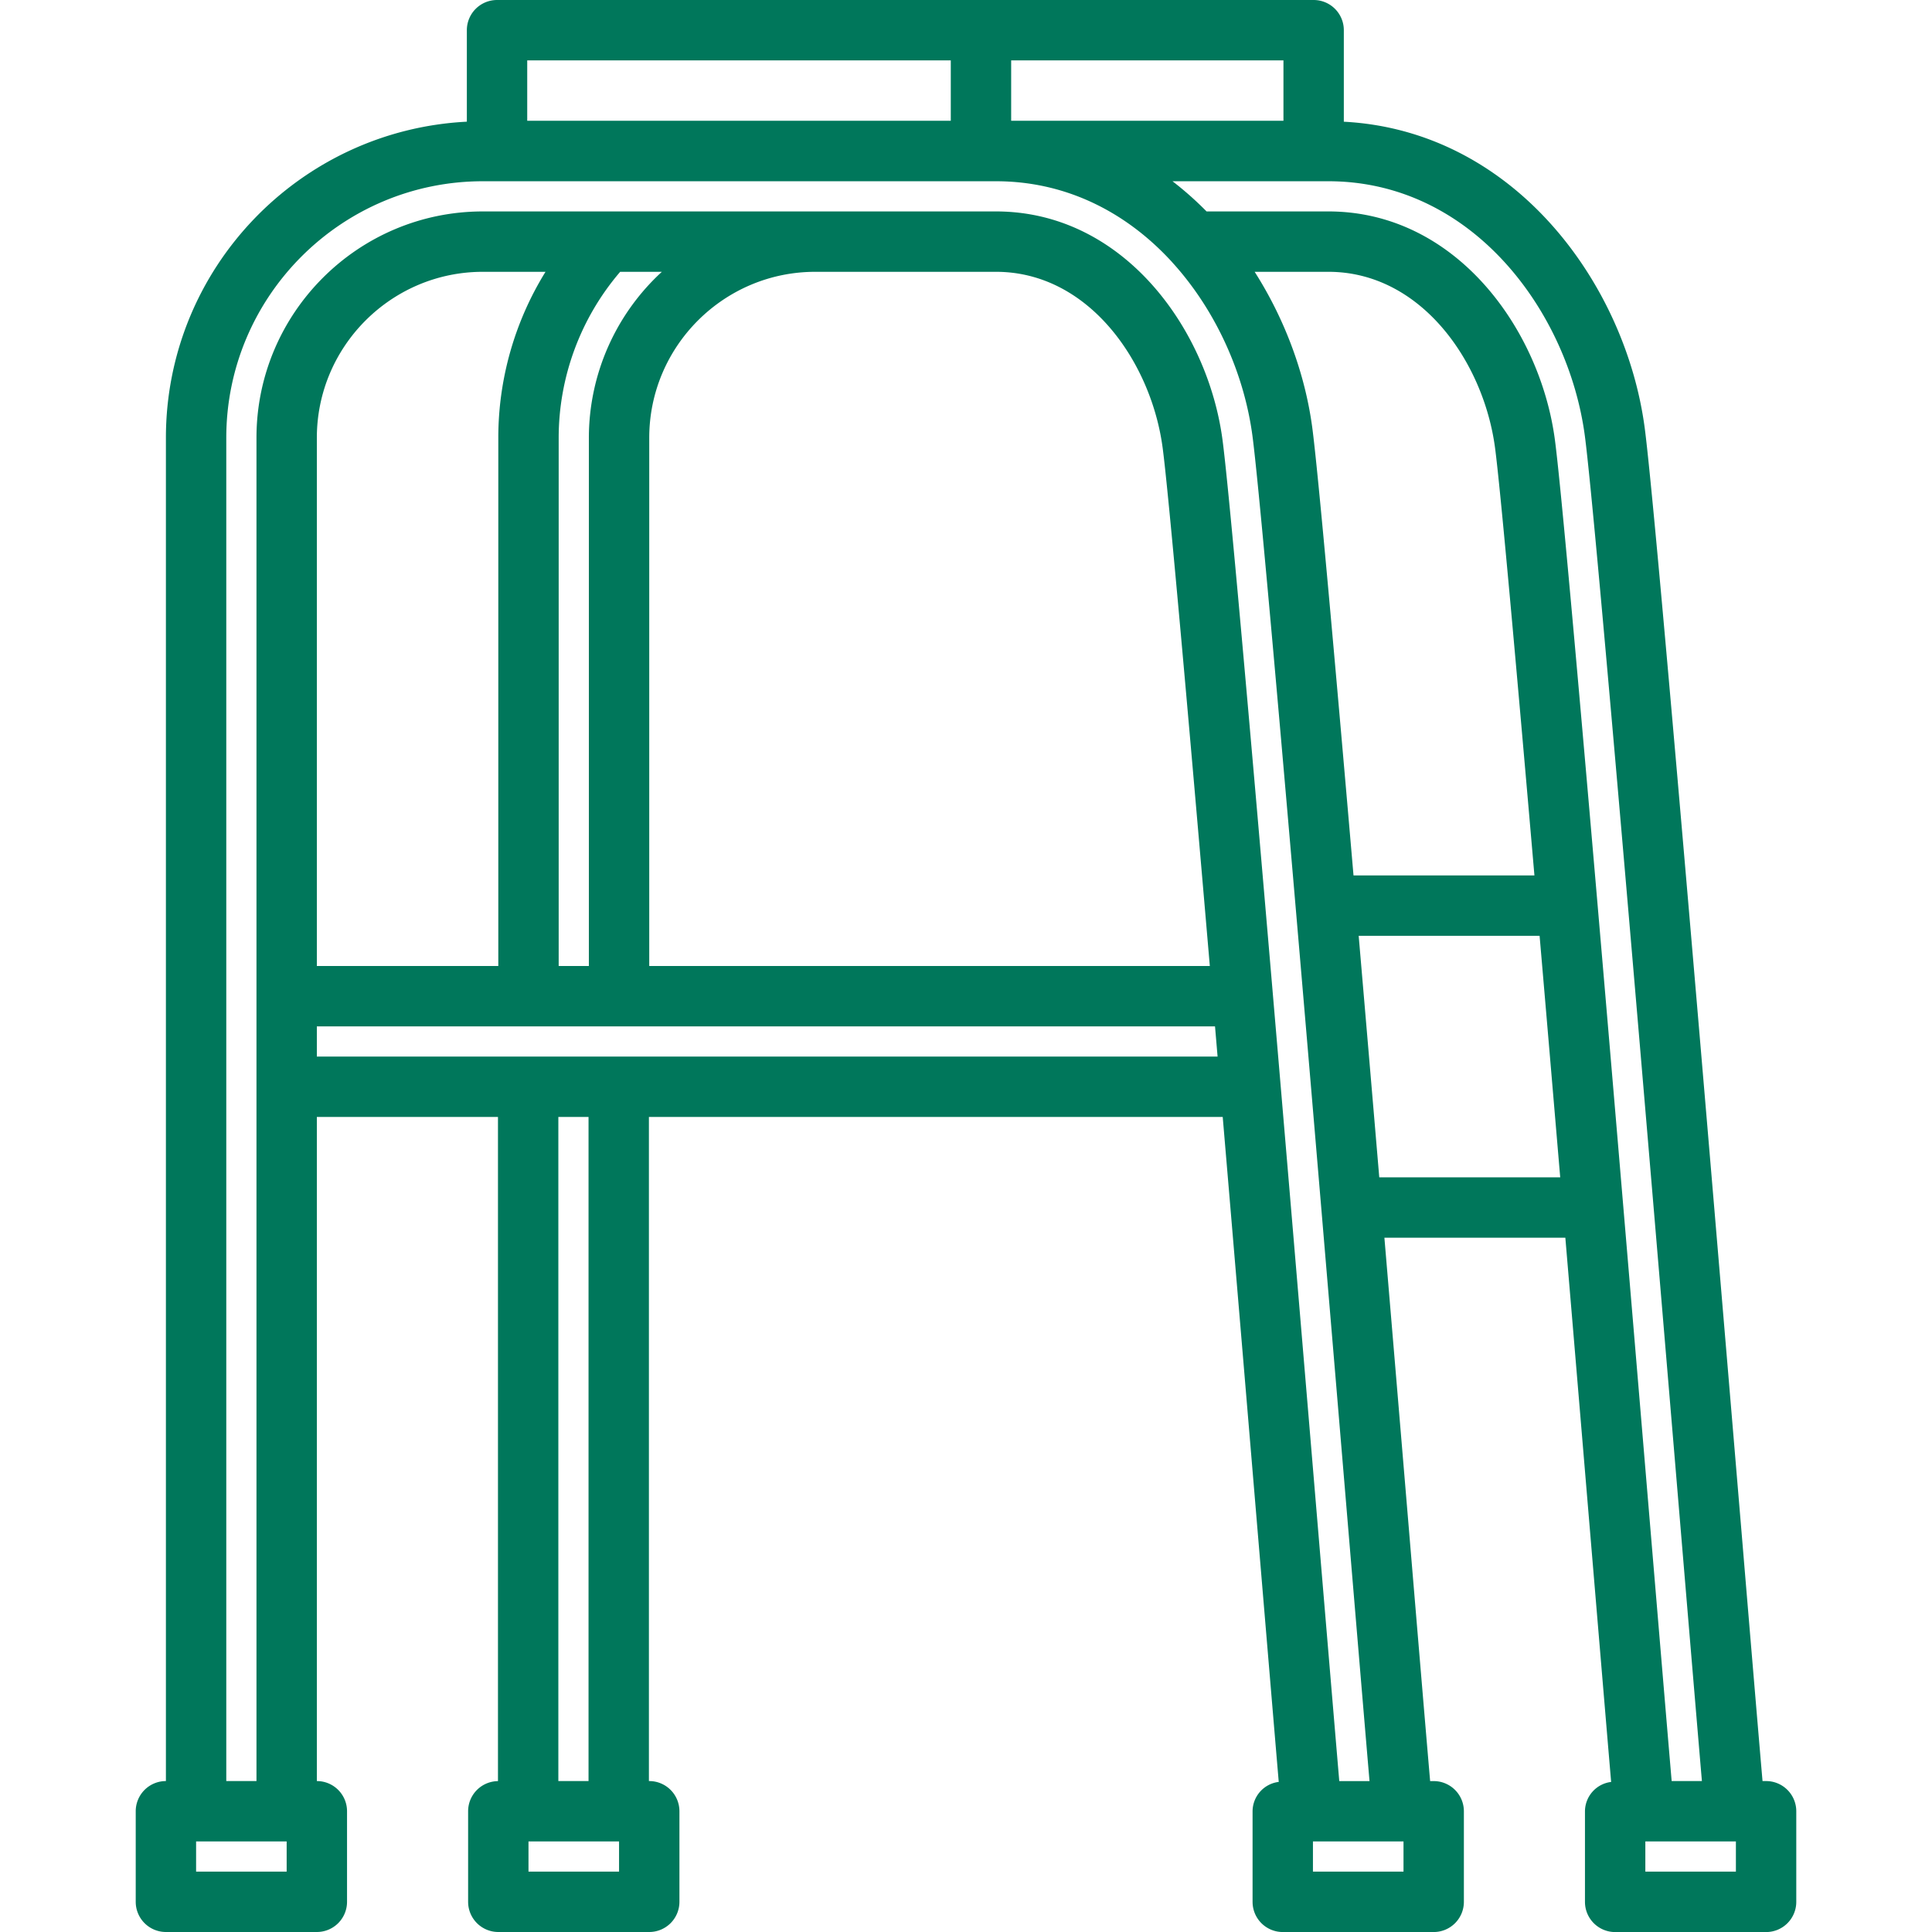 <svg xmlns="http://www.w3.org/2000/svg" version="1.1" xmlns:xlink="http://www.w3.org/1999/xlink" width="512" height="512" x="0" y="0" viewBox="0 0 64 64" style="enable-background:new 0 0 512 512" xml:space="preserve" class=""><g><path d="M58.504 59h-.118c-.138-1.599-.388-4.572-.699-8.294-1.059-12.607-2.829-33.708-3.204-36.531-.636-4.786-4.33-9.848-9.967-10.143V1a1 1 0 0 0-1-1H16.465a1 1 0 0 0-1 1v3.031c-5.543.28-9.969 4.863-9.969 10.473V59a1 1 0 0 0-1 1v3a1 1 0 0 0 1 1h5a1 1 0 0 0 1-1v-3a1 1 0 0 0-1-1V37h6v22.002a.998.998 0 0 0-.989.998v3a1 1 0 0 0 1 1h5a1 1 0 0 0 1-1v-3a1 1 0 0 0-1-1h-.011V37h19.008c.454 5.343.901 10.682 1.247 14.799.263 3.126.476 5.67.609 7.229a.986.986 0 0 0-.867.973v3a1 1 0 0 0 1 1h5a1 1 0 0 0 1-1v-3a1 1 0 0 0-1-1h-.118c-.138-1.599-.388-4.572-.699-8.294-.243-2.896-.523-6.239-.816-9.706h5.994c.333 3.943.649 7.715.908 10.799.263 3.126.476 5.67.609 7.229a.986.986 0 0 0-.867.973v3a1 1 0 0 0 1 1h5a1 1 0 0 0 1-1v-3a1 1 0 0 0-1-1.002zM52.5 14.438c.368 2.774 2.137 23.846 3.193 36.436.301 3.587.544 6.484.685 8.126h-1.002c-.132-1.54-.35-4.143-.621-7.368-1.075-12.817-2.875-34.27-3.247-37.063-.487-3.668-3.283-7.565-7.504-7.565h-4.035a11.042 11.042 0 0 0-1.128-1h5.163c4.79 0 7.952 4.346 8.496 8.434zm-9.028-.263c-.235-1.771-.895-3.577-1.91-5.171h2.442c3.083 0 5.146 3.003 5.521 5.829.176 1.318.698 7.146 1.305 14.167h-5.993c-.63-7.305-1.176-13.398-1.365-14.825zM42.516 4h-9.02V2h9.02zM17.465 2h14.031v2H17.465zM9.496 62h-3v-1h3zM32.993 9.004c3.083 0 5.146 3.003 5.521 5.829.2 1.503.851 8.857 1.563 17.167h-18.57V14.504c0-3.032 2.468-5.5 5.5-5.5zm-13.486 5.5V32h-1V14.504a8.46 8.46 0 0 1 2.037-5.5h1.381a7.472 7.472 0 0 0-2.418 5.5zm-3 0V32h-6.011V14.504c0-3.032 2.468-5.5 5.5-5.5h2.075a10.442 10.442 0 0 0-1.564 5.5zm4 47.496h-3v-1h3zm-1.011-3h-1V37h1zm-9-24v-1h29.753l.085 1zm35.997 27h-3v-1h3zm-2.128-3c-.131-1.54-.35-4.143-.621-7.368-1.075-12.817-2.875-34.27-3.247-37.063-.487-3.668-3.283-7.565-7.504-7.565H15.996c-4.136 0-7.5 3.364-7.5 7.5V59h-1V14.504c0-4.687 3.813-8.5 8.5-8.5h16.997c2.388 0 4.37 1.08 5.825 2.669.017.018.029.035.046.052 1.438 1.593 2.355 3.685 2.625 5.714.368 2.774 2.137 23.846 3.193 36.436.301 3.587.544 6.484.685 8.126h-1.002zm1.325-20c-.227-2.68-.458-5.393-.682-8h5.993c.225 2.604.455 5.32.683 8zm11.814 23h-3v-1h3z" fill="#00775b" opacity="1" data-original="#000000" class=""></path></g></svg>